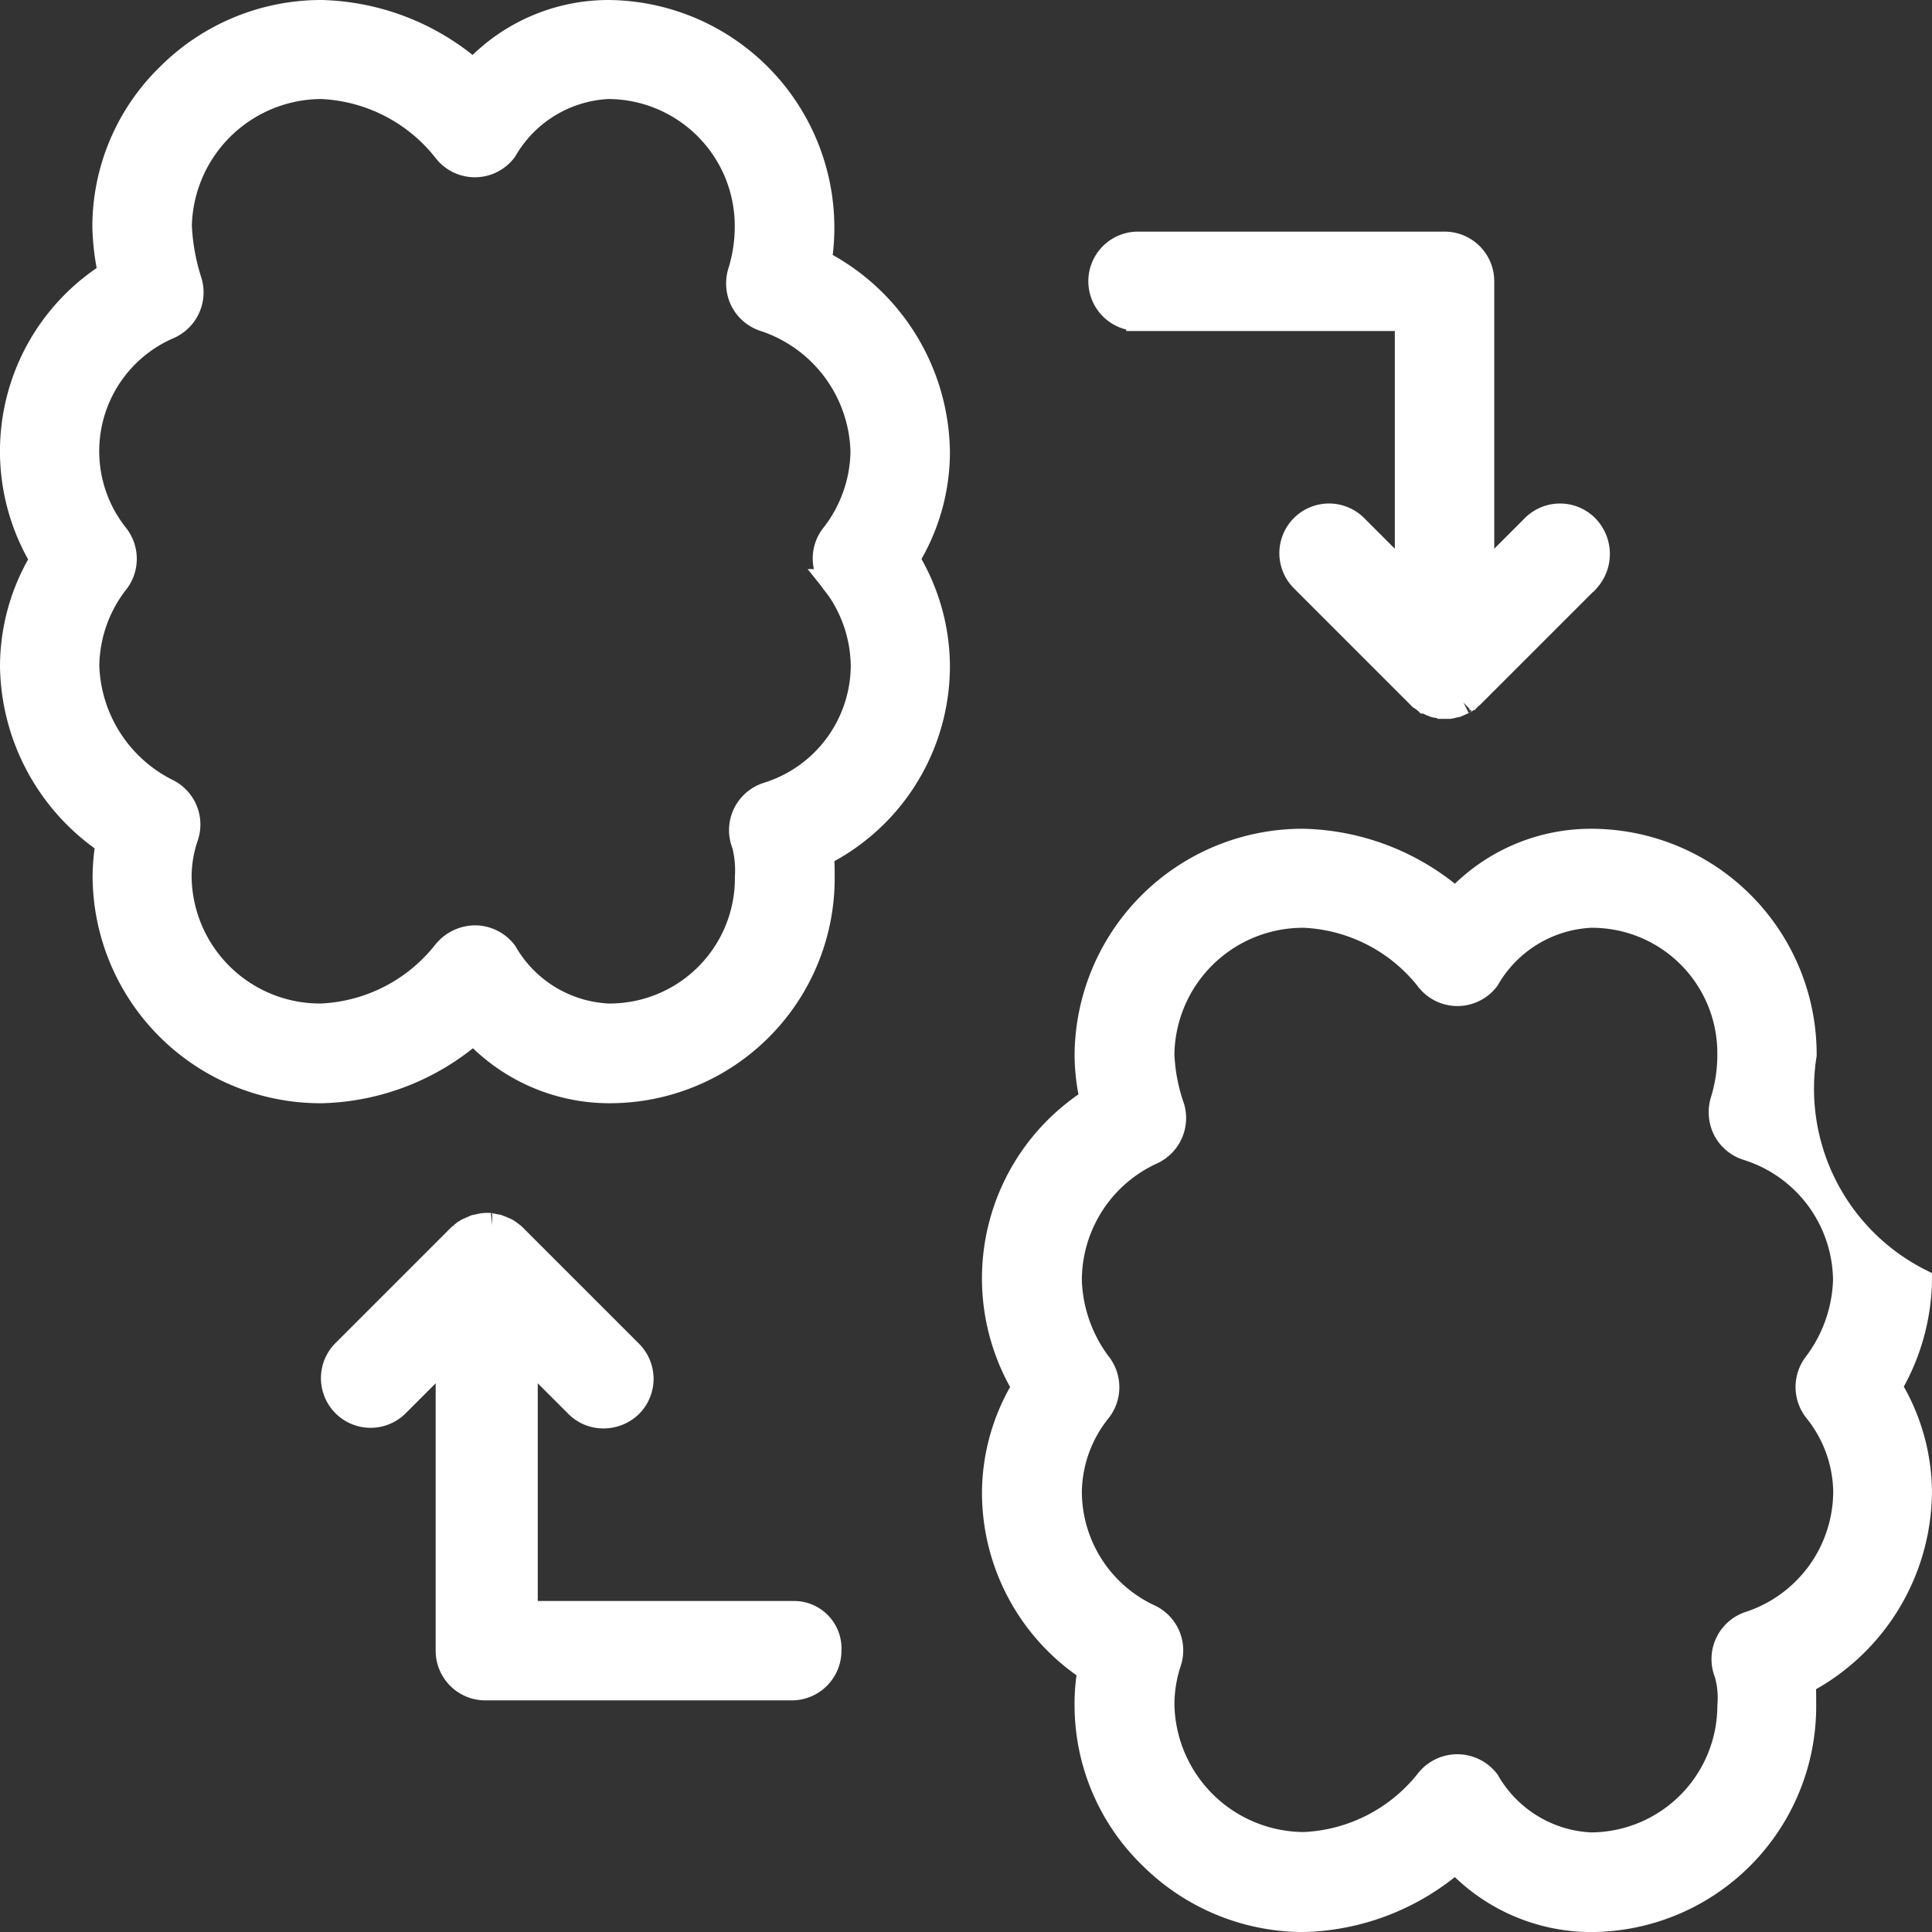 <svg xmlns="http://www.w3.org/2000/svg" width="40.856" height="40.857" viewBox="0 0 40.856 40.857">
  <rect x="0" y="0" width="40.856" height="40.857" fill="#333333" stroke="none"/>
  <g id="knowledge" transform="translate(0.25 0.25)">
    <g id="Group_9" data-name="Group 9">
      <path id="Path_1" data-name="Path 1" d="M19.588,554.194a4.4,4.4,0,0,0-.642-2.263,4.326,4.326,0,0,0,.642-2.263,4.587,4.587,0,0,0-2.5-4.028,4.566,4.566,0,0,0-4.478-5.28,3.892,3.892,0,0,0-2.849,1.252,5.082,5.082,0,0,0-3.21-1.252,4.573,4.573,0,0,0-3.242,1.34,4.473,4.473,0,0,0-1.356,3.194,5.12,5.12,0,0,0,.12,1A4.442,4.442,0,0,0,.634,551.94,4.385,4.385,0,0,0,0,554.194a4.581,4.581,0,0,0,2.022,3.74,4.393,4.393,0,0,0-.064.722,4.569,4.569,0,0,0,4.6,4.534,5.081,5.081,0,0,0,3.21-1.252,3.921,3.921,0,0,0,2.849,1.252h0a4.507,4.507,0,0,0,4.534-4.526c0-.144,0-.313-.016-.489A4.456,4.456,0,0,0,19.588,554.194Zm-2.239-1.8a2.934,2.934,0,0,1,.642,1.789,2.861,2.861,0,0,1-2.014,2.72.8.8,0,0,0-.5,1.067,2.215,2.215,0,0,1,.064.682,2.9,2.9,0,0,1-2.929,2.929,2.653,2.653,0,0,1-2.175-1.332.813.813,0,0,0-.642-.321h0a.841.841,0,0,0-.65.321,3.519,3.519,0,0,1-2.6,1.332,2.965,2.965,0,0,1-2.993-2.929,2.631,2.631,0,0,1,.144-.851.8.8,0,0,0-.385-.963A3.058,3.058,0,0,1,1.6,554.187a2.934,2.934,0,0,1,.642-1.79.807.807,0,0,0-.024-.971,2.853,2.853,0,0,1,1.115-4.4.806.806,0,0,0,.441-.955,4.473,4.473,0,0,1-.217-1.188,3,3,0,0,1,2.993-2.929,3.518,3.518,0,0,1,2.6,1.332.8.8,0,0,0,1.284,0,2.663,2.663,0,0,1,2.175-1.332,2.935,2.935,0,0,1,2.929,2.929,3.252,3.252,0,0,1-.144.971.827.827,0,0,0,.048.618.807.807,0,0,0,.473.4,3.019,3.019,0,0,1,2.07,2.784,2.934,2.934,0,0,1-.642,1.79A.794.794,0,0,0,17.349,552.4Z" transform="translate(0 -540.36)" fill="#fff" stroke="#fff" stroke-width="0.5"/>
      <path id="Path_2" data-name="Path 2" d="M90.759,853.292H85.078v-5.457l1.075,1.075a.788.788,0,0,0,.57.233.822.822,0,0,0,.57-.233.8.8,0,0,0,0-1.131l-2.448-2.448-.008-.008a.349.349,0,0,0-.056-.048c-.008-.008-.024-.016-.032-.024s-.024-.016-.032-.024a.173.173,0,0,0-.04-.024.061.061,0,0,0-.032-.016c-.016-.008-.024-.016-.04-.016s-.024-.008-.032-.016-.024-.008-.04-.016-.024-.008-.04-.016-.024-.008-.04-.008-.024-.008-.04-.008-.032-.008-.048-.008a.048.048,0,0,1-.032-.008.54.54,0,0,0-.16,0,.048.048,0,0,0-.032.008.1.1,0,0,0-.048.008c-.016,0-.024.008-.04.008s-.024.008-.04.008-.024.008-.04.016-.024.008-.04.016-.024.008-.032.016-.024.008-.04.016-.024.008-.032.016-.024.016-.04.024-.024.016-.032.024-.024.016-.032.024a.349.349,0,0,1-.056.048l-.008.008-2.448,2.448a.8.8,0,0,0,1.131,1.131l1.075-1.075v6.259a.8.8,0,0,0,.8.8H90.7a.8.8,0,0,0,.8-.8A.754.754,0,0,0,90.759,853.292Z" transform="translate(-74.206 -819.436)" fill="#fff" stroke="#fff" stroke-width="0.5"/>
      <path id="Path_3" data-name="Path 3" d="M263.488,753.161a4.541,4.541,0,0,1-2.439-4.767,4.521,4.521,0,0,0-4.534-4.534,3.892,3.892,0,0,0-2.849,1.252,5.082,5.082,0,0,0-3.21-1.252,4.569,4.569,0,0,0-4.6,4.534,4.314,4.314,0,0,0,.112.947,4.48,4.48,0,0,0-1.436,6.075,4.335,4.335,0,0,0-.634,2.215,4.484,4.484,0,0,0,2.022,3.764,3.91,3.91,0,0,0-.064.762,4.473,4.473,0,0,0,1.356,3.194,4.586,4.586,0,0,0,3.242,1.34,5.082,5.082,0,0,0,3.21-1.252,3.921,3.921,0,0,0,2.849,1.252,4.524,4.524,0,0,0,4.526-4.542c0-.16,0-.321-.008-.489a4.581,4.581,0,0,0,2.456-4.036,4.334,4.334,0,0,0-.634-2.215A4.585,4.585,0,0,0,263.488,753.161Zm-2.207,2.76a2.788,2.788,0,0,1,.618,1.7,2.938,2.938,0,0,1-2.014,2.785.8.8,0,0,0-.5,1.067,1.894,1.894,0,0,1,.064.682,2.935,2.935,0,0,1-2.929,2.929,2.653,2.653,0,0,1-2.175-1.332.809.809,0,0,0-1.284-.008,3.519,3.519,0,0,1-2.6,1.332,3,3,0,0,1-2.993-2.929,2.825,2.825,0,0,1,.144-.907.8.8,0,0,0-.417-.979,2.908,2.908,0,0,1-1.685-2.64,2.788,2.788,0,0,1,.618-1.7.807.807,0,0,0,.024-.971,3.093,3.093,0,0,1-.642-1.789,2.968,2.968,0,0,1,1.733-2.7.806.806,0,0,0,.441-.955,3.859,3.859,0,0,1-.217-1.123,2.97,2.97,0,0,1,2.993-2.929,3.518,3.518,0,0,1,2.6,1.332.8.8,0,0,0,1.284,0,2.663,2.663,0,0,1,2.175-1.332,2.9,2.9,0,0,1,2.929,2.929,3.251,3.251,0,0,1-.144.971.827.827,0,0,0,.048.618.807.807,0,0,0,.473.4,2.943,2.943,0,0,1,2.07,2.785,3.093,3.093,0,0,1-.642,1.789A.807.807,0,0,0,261.281,755.921Z" transform="translate(-223.132 -726.334)" fill="#fff" stroke="#fff" stroke-width="0.5"/>
      <path id="Path_4" data-name="Path 4" d="M366.1,987.76Z" transform="translate(-335.825 -950.661)" fill="#fff" stroke="#fff" stroke-width="0.5"/>
      <path id="Path_5" data-name="Path 5" d="M276.1,602.965h5.681v5.457l-1.075-1.075a.8.8,0,0,0-1.132,1.132l2.448,2.448.008.008a.349.349,0,0,0,.056.048c.008.008.024.016.032.024s.024.016.032.024.024.016.032.024a.061.061,0,0,0,.032.016c.016.008.024.008.04.016s.024.008.032.016.024.008.04.016.024.008.04.016.024.008.04.008.024.008.04.008a.351.351,0,0,1,.04.008.048.048,0,0,1,.032.008h.16a.048.048,0,0,0,.032-.008.061.061,0,0,0,.04-.008c.016,0,.024-.008.04-.008s.024-.008.04-.008.024-.008.04-.016.024-.008.04-.016.024-.008.032-.016.024-.008.04-.016a.061.061,0,0,1,.032-.016.111.111,0,0,0,.032-.024c.008-.008.024-.016.032-.024s.024-.016.032-.024a.35.35,0,0,1,.056-.048l.008-.008,2.448-2.448a.831.831,0,0,0-.032-1.132h0a.8.8,0,0,0-1.131,0l-1.075,1.075v-6.259a.8.8,0,0,0-.8-.8H276.1a.8.8,0,1,0,0,1.6Z" transform="translate(-252.285 -596.465)" fill="#fff" stroke="#fff" stroke-width="0.5"/>
    </g>
  </g>
</svg>
